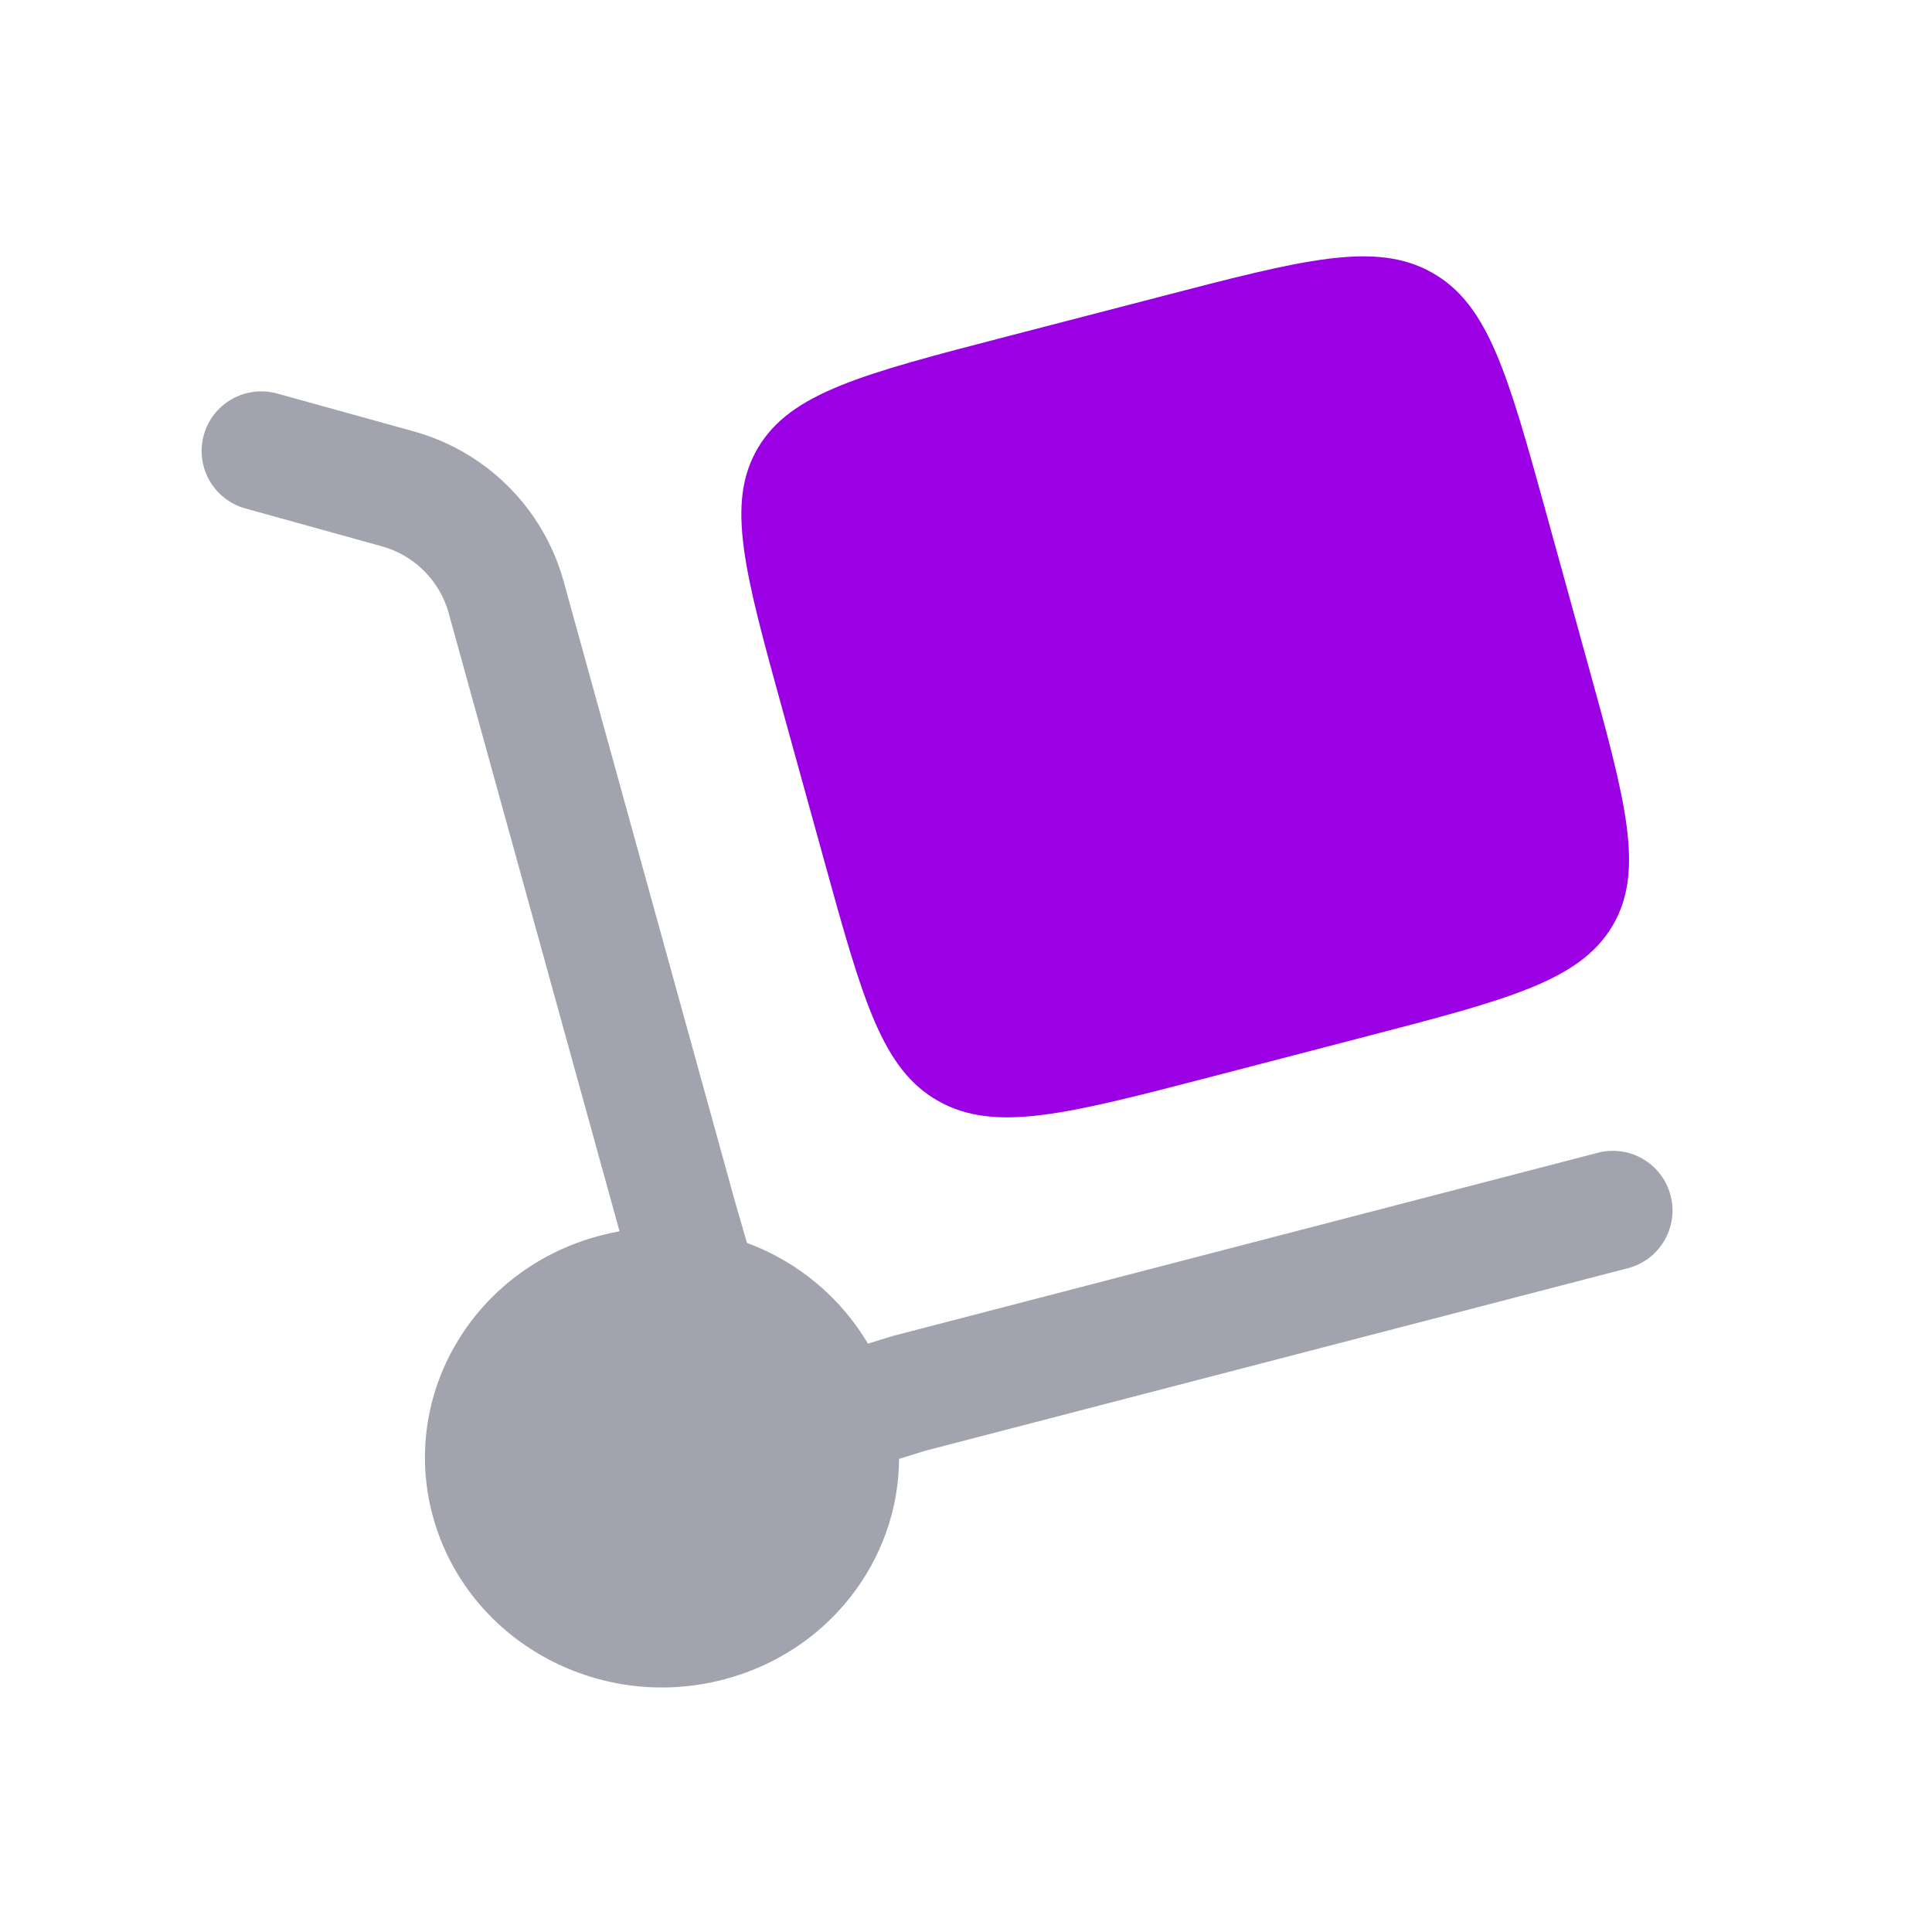 <svg width="81" height="81" viewBox="0 0 81 81" fill="none" xmlns="http://www.w3.org/2000/svg">
<path d="M8.544 18.24C8.632 17.923 8.781 17.627 8.983 17.368C9.186 17.11 9.437 16.893 9.723 16.732C10.009 16.57 10.324 16.466 10.65 16.427C10.976 16.387 11.307 16.412 11.624 16.5L17.3 18.073C18.805 18.482 20.178 19.273 21.285 20.37C22.393 21.467 23.198 22.833 23.62 24.333L30.79 50.287L31.317 52.11C33.443 52.894 35.234 54.385 36.39 56.333L37.424 56.013L66.99 48.33C67.308 48.247 67.639 48.228 67.965 48.273C68.29 48.318 68.603 48.427 68.886 48.593C69.169 48.76 69.417 48.98 69.615 49.242C69.813 49.504 69.958 49.802 70.04 50.12C70.123 50.438 70.142 50.769 70.097 51.094C70.052 51.419 69.943 51.732 69.777 52.016C69.611 52.299 69.391 52.547 69.129 52.745C68.867 52.943 68.568 53.087 68.25 53.17L38.794 60.823L37.694 61.163C37.674 65.397 34.75 69.27 30.327 70.417C25.027 71.797 19.577 68.743 18.157 63.603C16.737 58.46 19.884 53.173 25.184 51.797C25.445 51.729 25.708 51.672 25.974 51.623L18.8 25.663C18.607 24.996 18.245 24.391 17.748 23.905C17.252 23.42 16.638 23.071 15.967 22.893L10.287 21.317C9.971 21.229 9.674 21.08 9.415 20.878C9.157 20.676 8.94 20.425 8.778 20.139C8.616 19.854 8.512 19.539 8.472 19.213C8.432 18.887 8.456 18.556 8.544 18.24Z" fill="#A1A4AE"/>
<path d="M32.832 29.85L34.548 36.06C36.165 41.91 36.972 44.836 39.348 46.166C41.725 47.5 44.742 46.713 50.775 45.146L57.175 43.48C63.208 41.913 66.225 41.13 67.598 38.826C68.972 36.52 68.165 33.593 66.545 27.743L64.832 21.536C63.215 15.683 62.405 12.756 60.032 11.426C57.652 10.093 54.635 10.88 48.602 12.45L42.202 14.11C36.168 15.676 33.152 16.463 31.782 18.77C30.408 21.073 31.215 24 32.832 29.85Z" fill="#9A00E3"/>
</svg>
